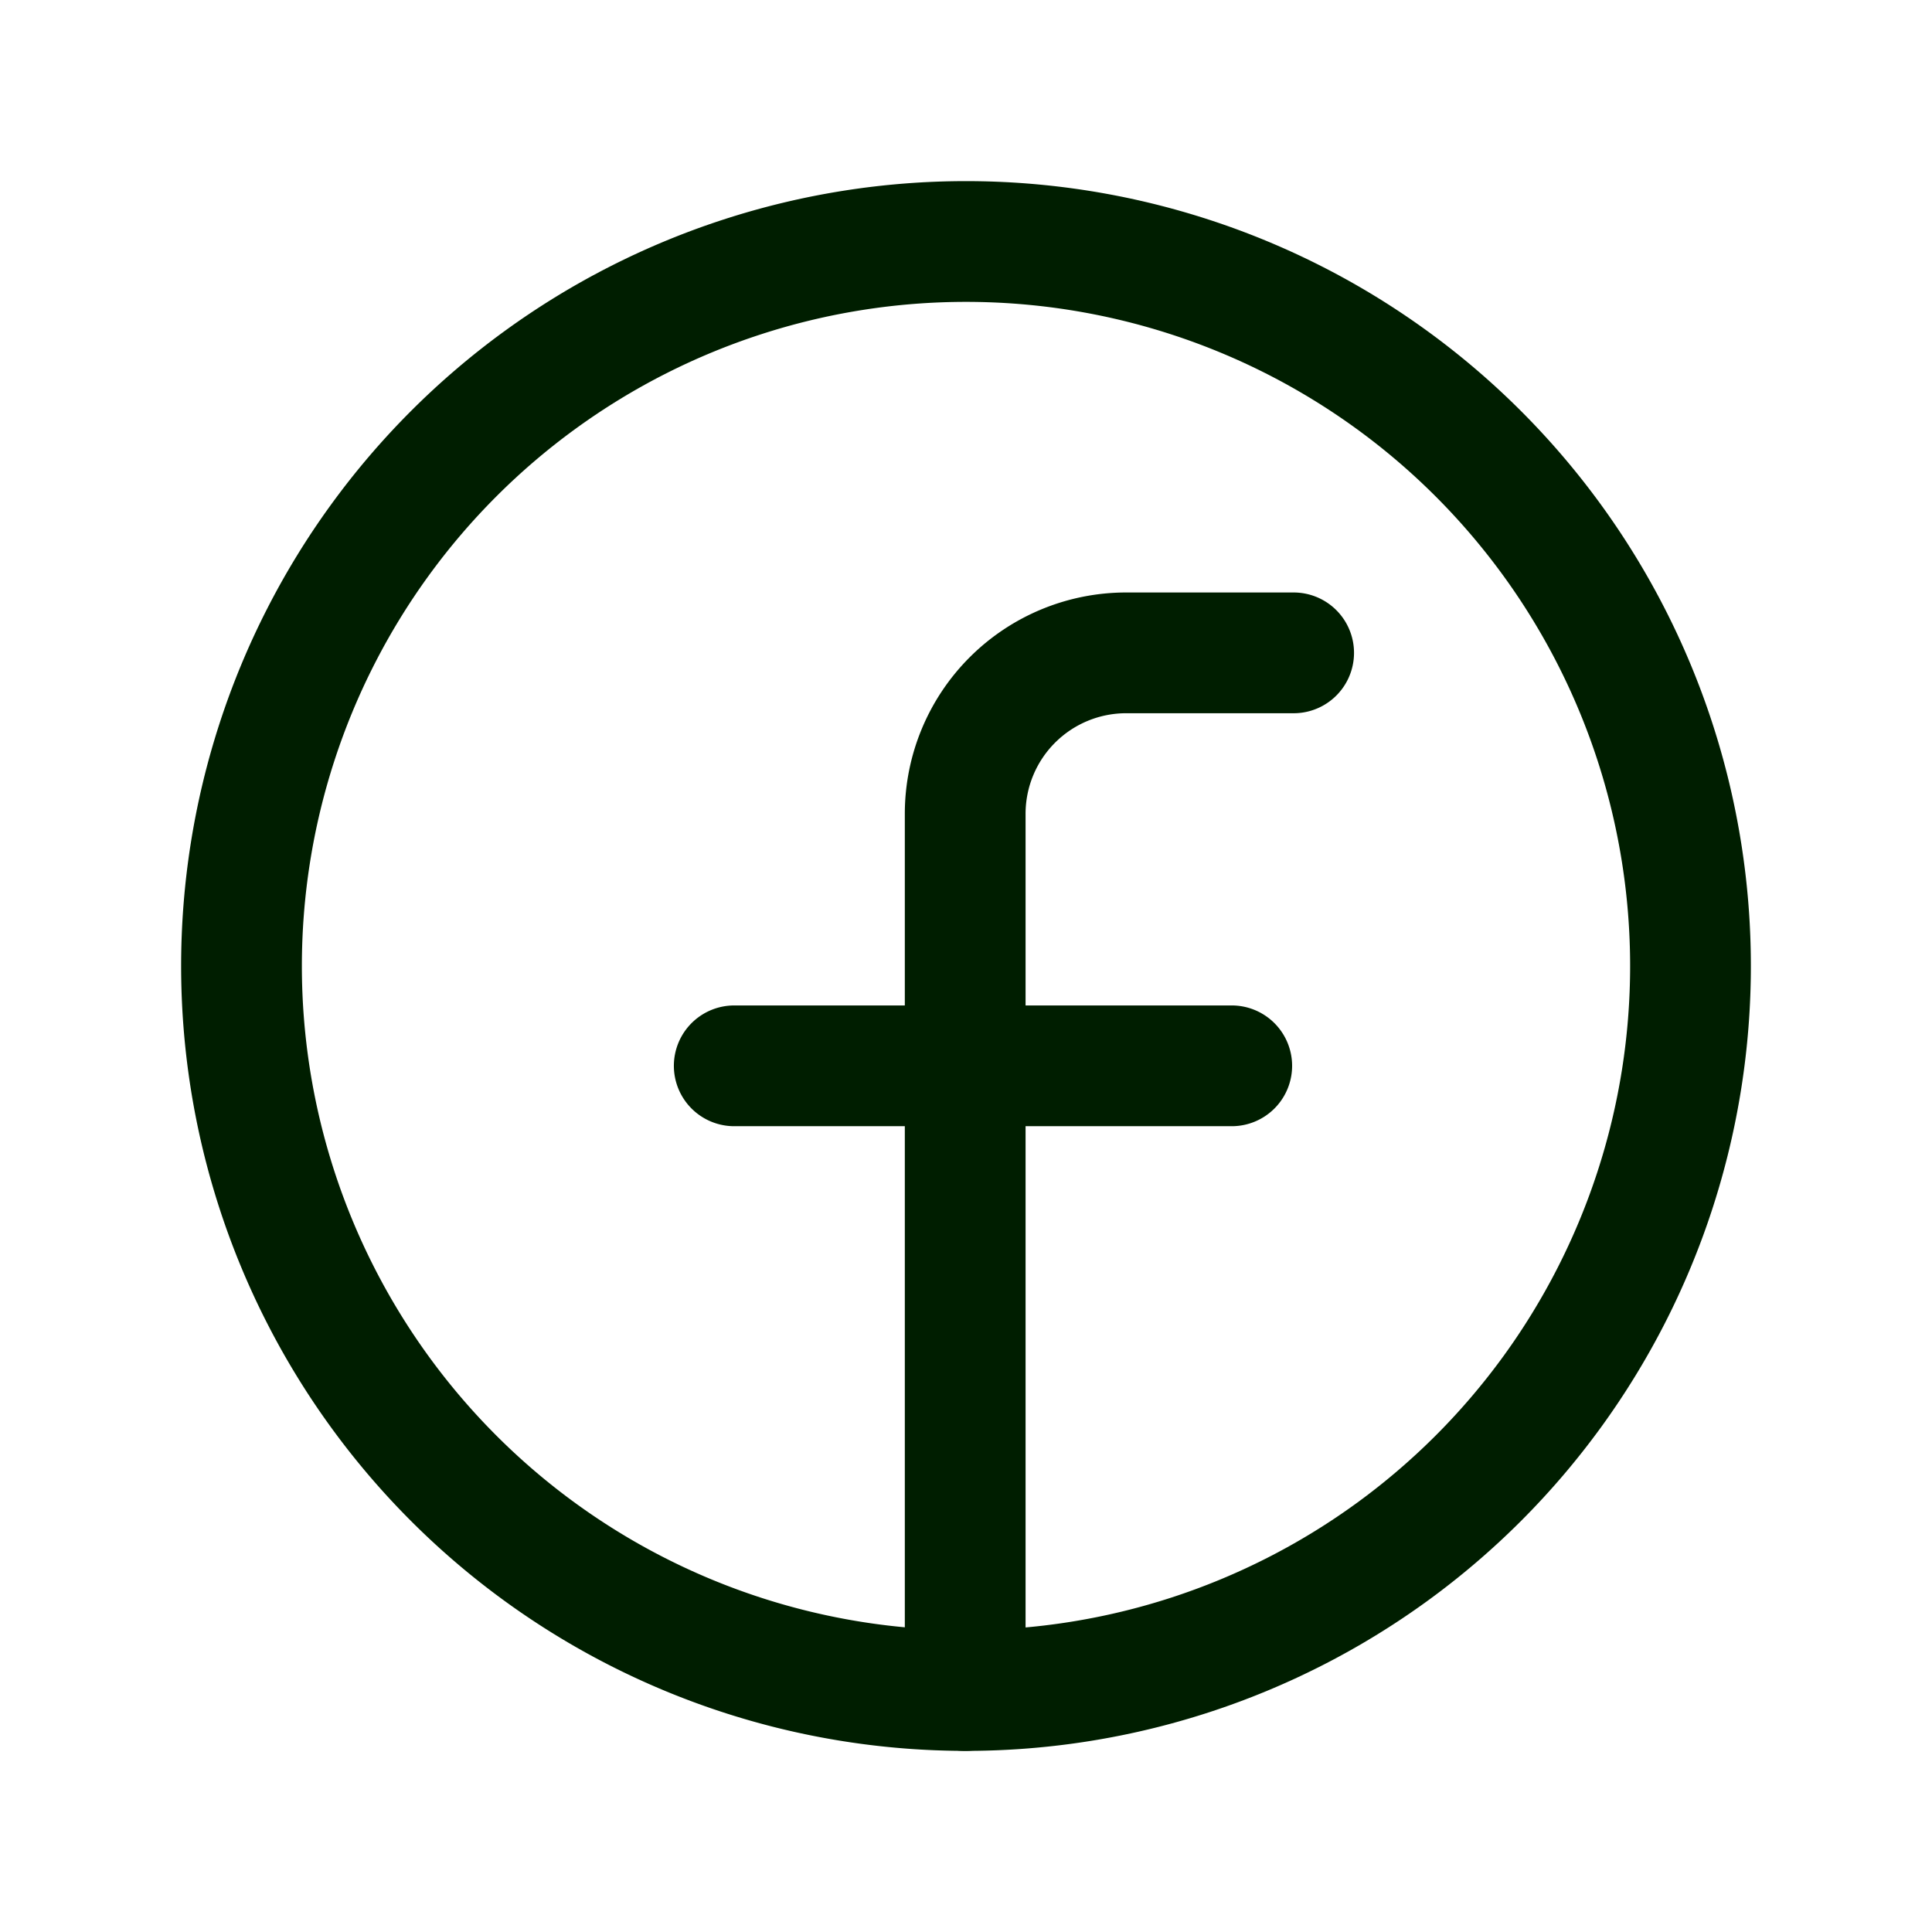 <svg xmlns="http://www.w3.org/2000/svg" fill="none" aria-hidden="true" viewbox="0 0 24 24" style="width: 24px; height: 24px;"><path vector-effect="non-scaling-stroke" stroke="#001e00" stroke-linecap="round" stroke-linejoin="round" stroke-width="1.5" d="M11.99 21V10.11a2 2 0 012-2h2.08m-6.949 5.13h6.18"/><path vector-effect="non-scaling-stroke" stroke="#001e00" stroke-linecap="round" stroke-linejoin="round" stroke-width="1.5" d="M12 21a9 9 0 100-18 9 9 0 000 18z"/></svg>